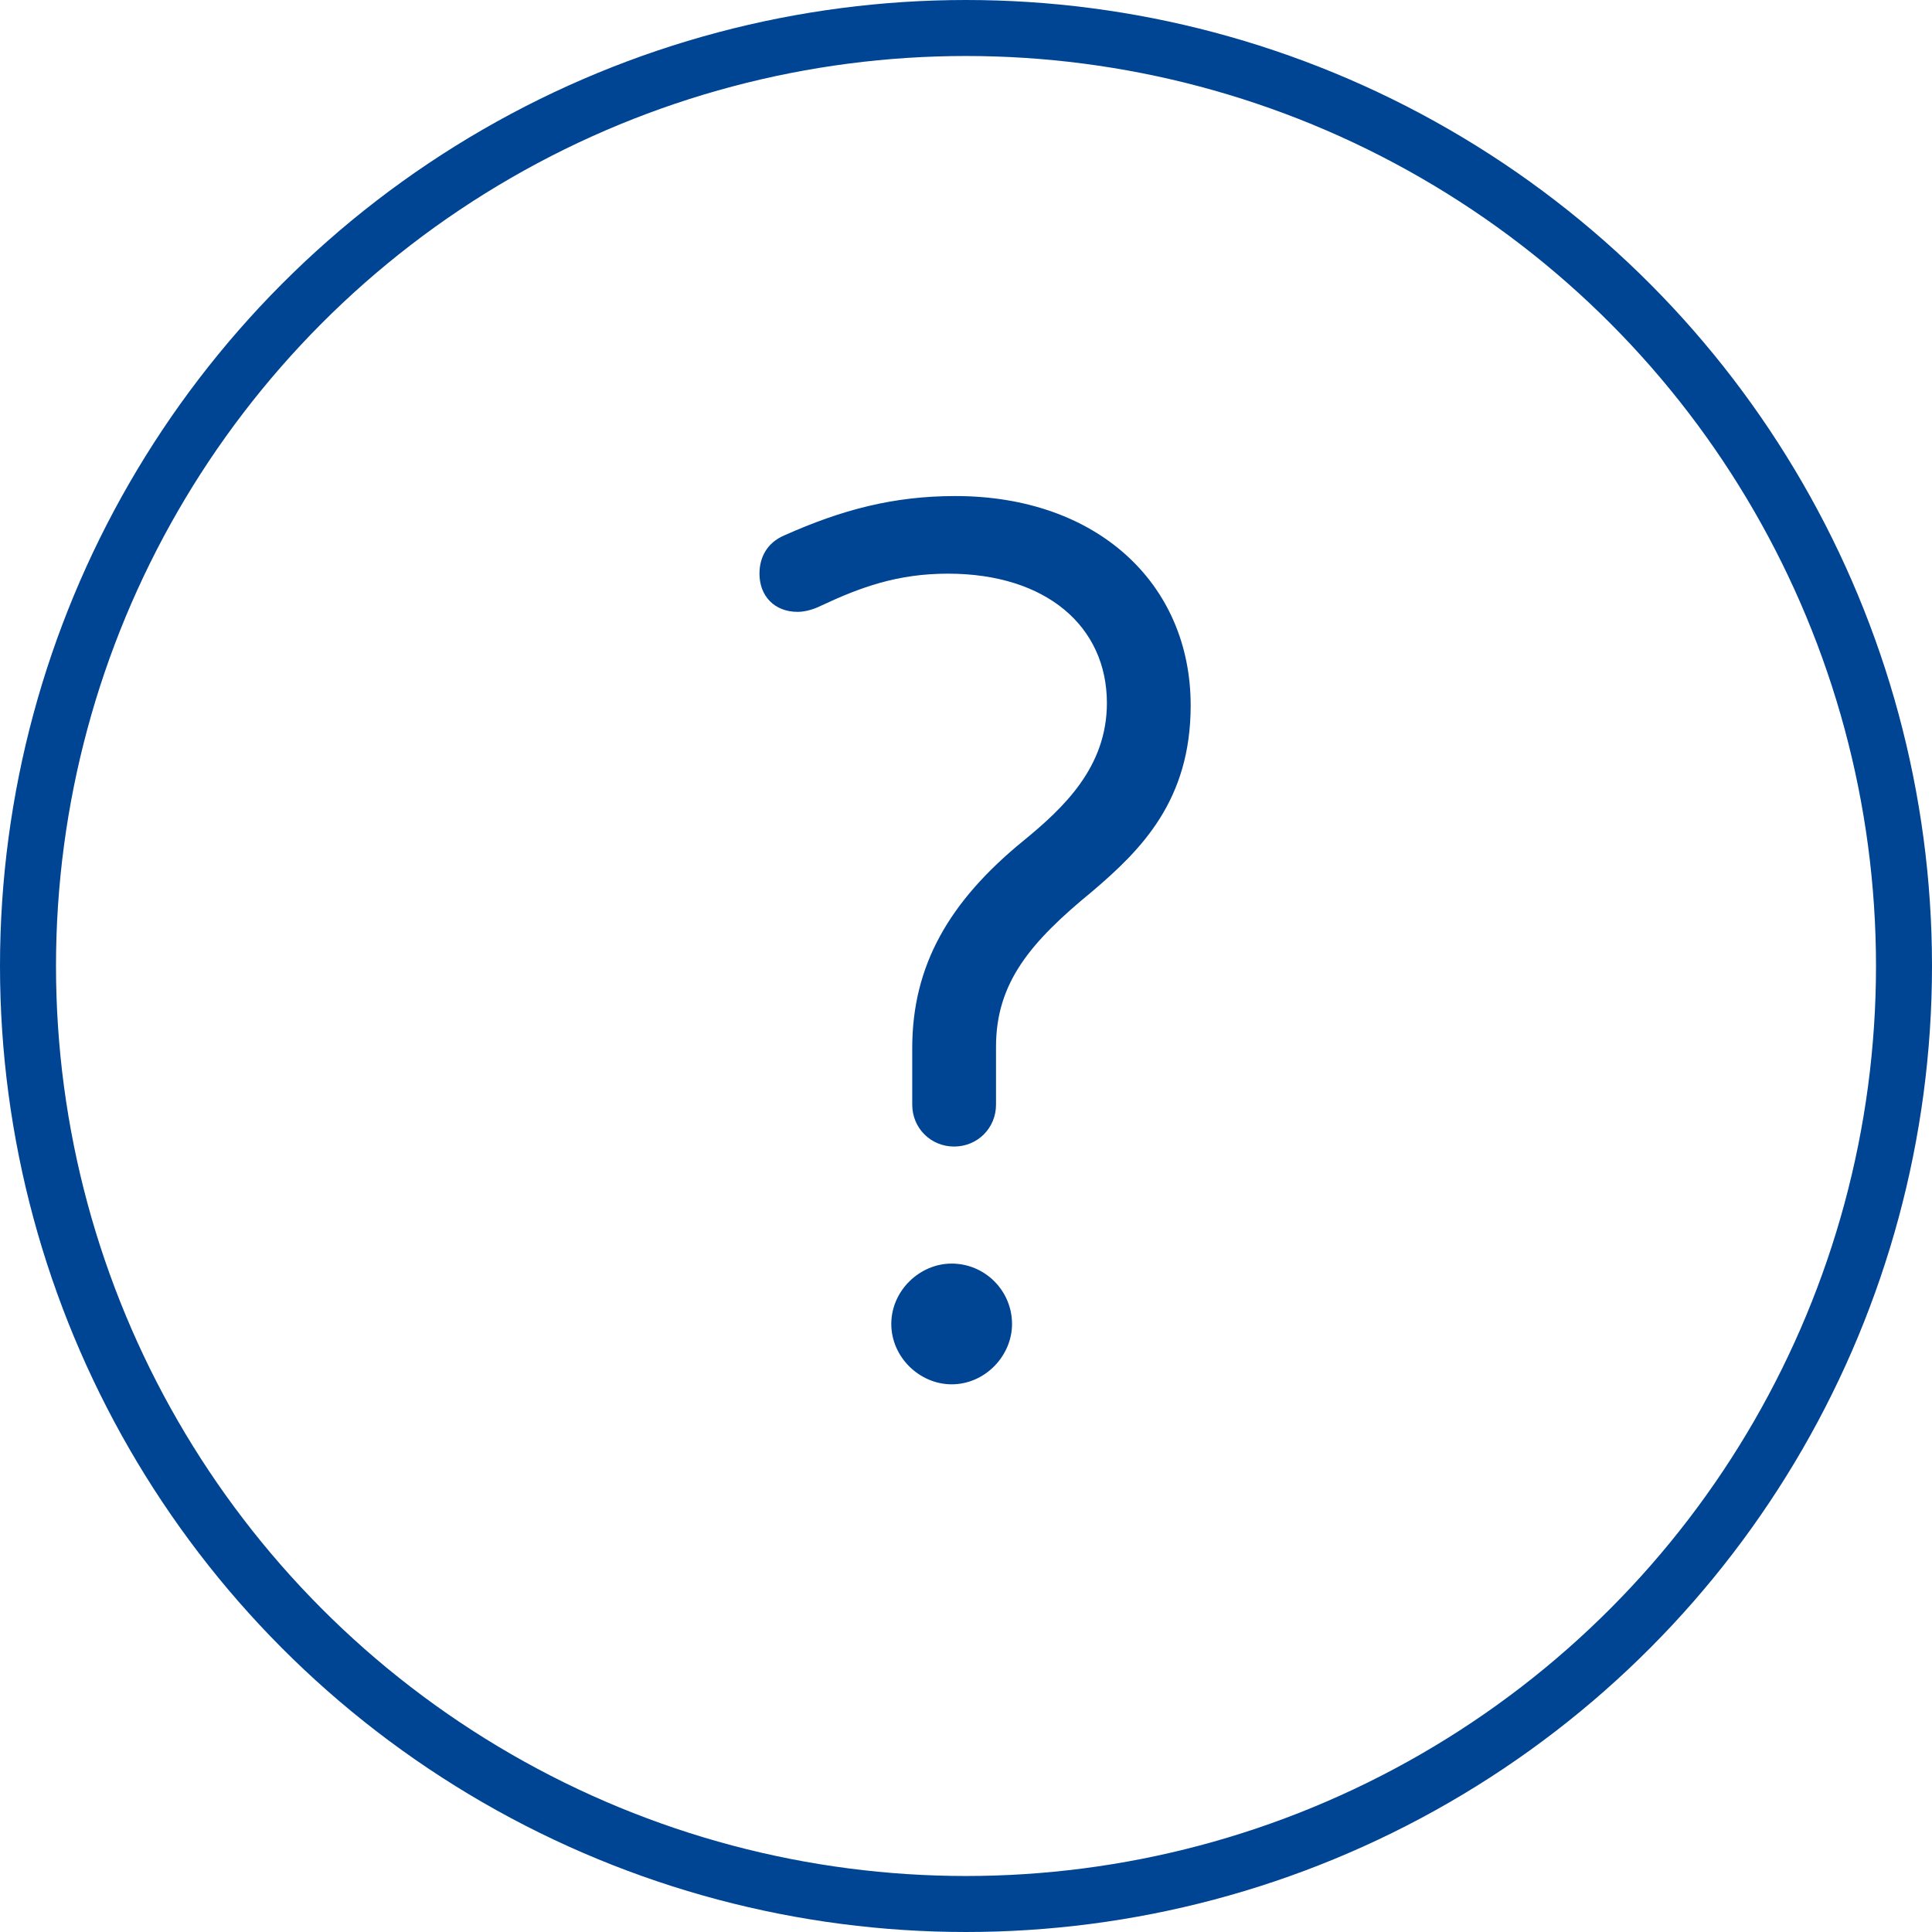 <?xml version="1.0" encoding="UTF-8"?>
<svg xmlns="http://www.w3.org/2000/svg" xmlns:xlink="http://www.w3.org/1999/xlink" width="69px" height="69px" viewBox="0 0 69 69" version="1.1">
  <title>faq-icon-allgemein</title>
  <g id="Landingpage-DPE-–-KMU-und-Selbstständige" stroke="none" stroke-width="1" fill="none" fill-rule="evenodd">
    <g id="Landingpage-Digitaler-Posteingang" transform="translate(-231, -5645)">
      <g id="###-FAQs" transform="translate(0, 5274)">
        <g id="faq-icon-allgemein" transform="translate(232, 372)">
          <circle id="Oval" stroke="#004494" stroke-width="2" cx="33.5" cy="33.5" r="33.5"></circle>
          <path d="M33.076,39.948 C33.912,39.948 34.572,39.288 34.572,38.452 L34.572,36.384 C34.572,34.096 35.804,32.644 38.004,30.84 C39.764,29.344 41.524,27.584 41.524,24.196 C41.524,19.84 38.18,16.716 33.12,16.716 C30.92,16.716 29.072,17.2 27.004,18.124 C26.388,18.388 26.124,18.916 26.124,19.488 C26.124,20.28 26.652,20.852 27.488,20.852 C27.664,20.852 27.972,20.808 28.324,20.632 C29.732,19.972 31.052,19.488 32.856,19.488 C36.376,19.488 38.532,21.38 38.532,24.108 C38.532,26.396 36.992,27.848 35.54,29.036 C32.9,31.192 31.58,33.48 31.58,36.428 L31.58,38.452 C31.58,39.288 32.24,39.948 33.076,39.948 Z M32.988,48.44 C34.176,48.44 35.144,47.428 35.144,46.284 C35.144,45.096 34.176,44.128 32.988,44.128 C31.844,44.128 30.832,45.096 30.832,46.284 C30.832,47.472 31.844,48.44 32.988,48.44 Z" id="?" fill="#004494" fill-rule="nonzero"></path>
        </g>
      </g>
    </g>
  </g>
</svg>
